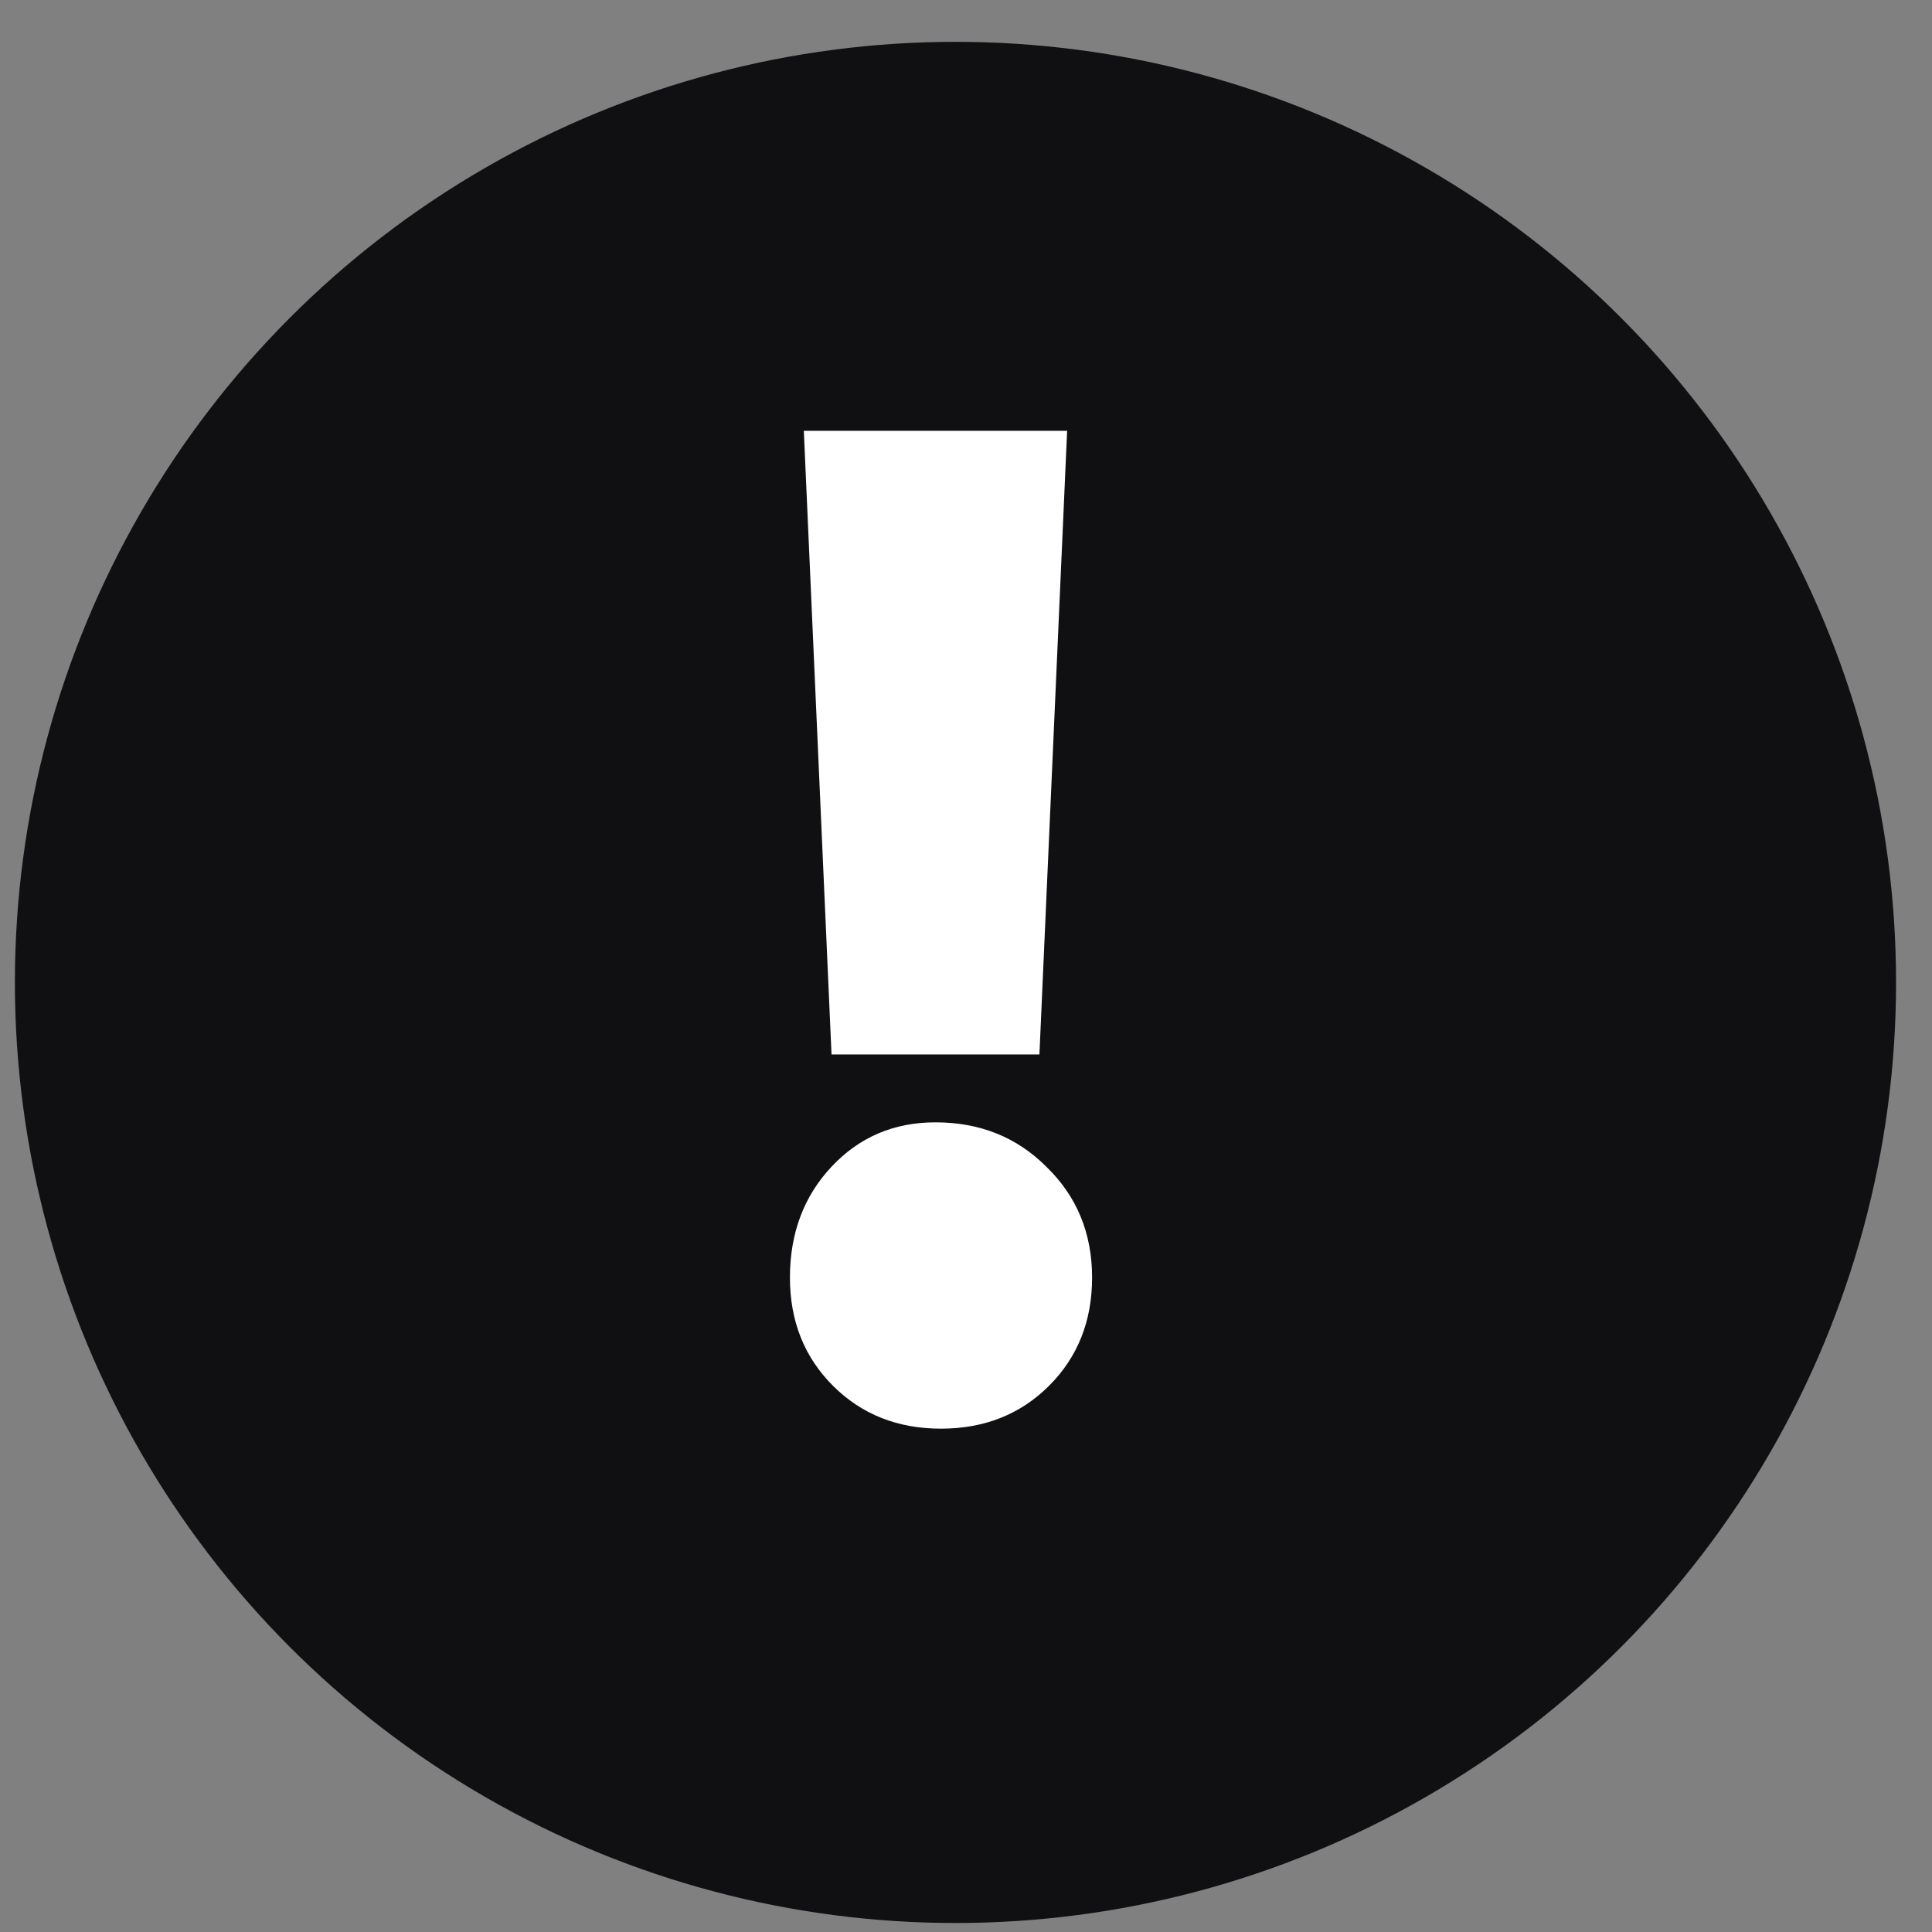 <svg width="38" height="38" viewBox="0 0 38 38" fill="none" xmlns="http://www.w3.org/2000/svg">
<rect x="0" y="0" width="38" height="38" fill="#808080" stroke="none"/>
<circle cx="18.793" cy="19.323" r="18.5" fill="#101013"/>
<path d="M20.444 20.74H16.355L15.81 8.473H20.989L20.444 20.74ZM15.537 25.129C15.537 24.256 15.81 23.529 16.355 22.948C16.9 22.366 17.581 22.075 18.399 22.075C19.272 22.075 19.998 22.366 20.58 22.948C21.18 23.529 21.48 24.256 21.48 25.129C21.48 25.983 21.198 26.692 20.635 27.255C20.071 27.818 19.362 28.1 18.508 28.1C17.654 28.1 16.945 27.818 16.382 27.255C15.819 26.692 15.537 25.983 15.537 25.129Z" fill="white"/>
</svg>
